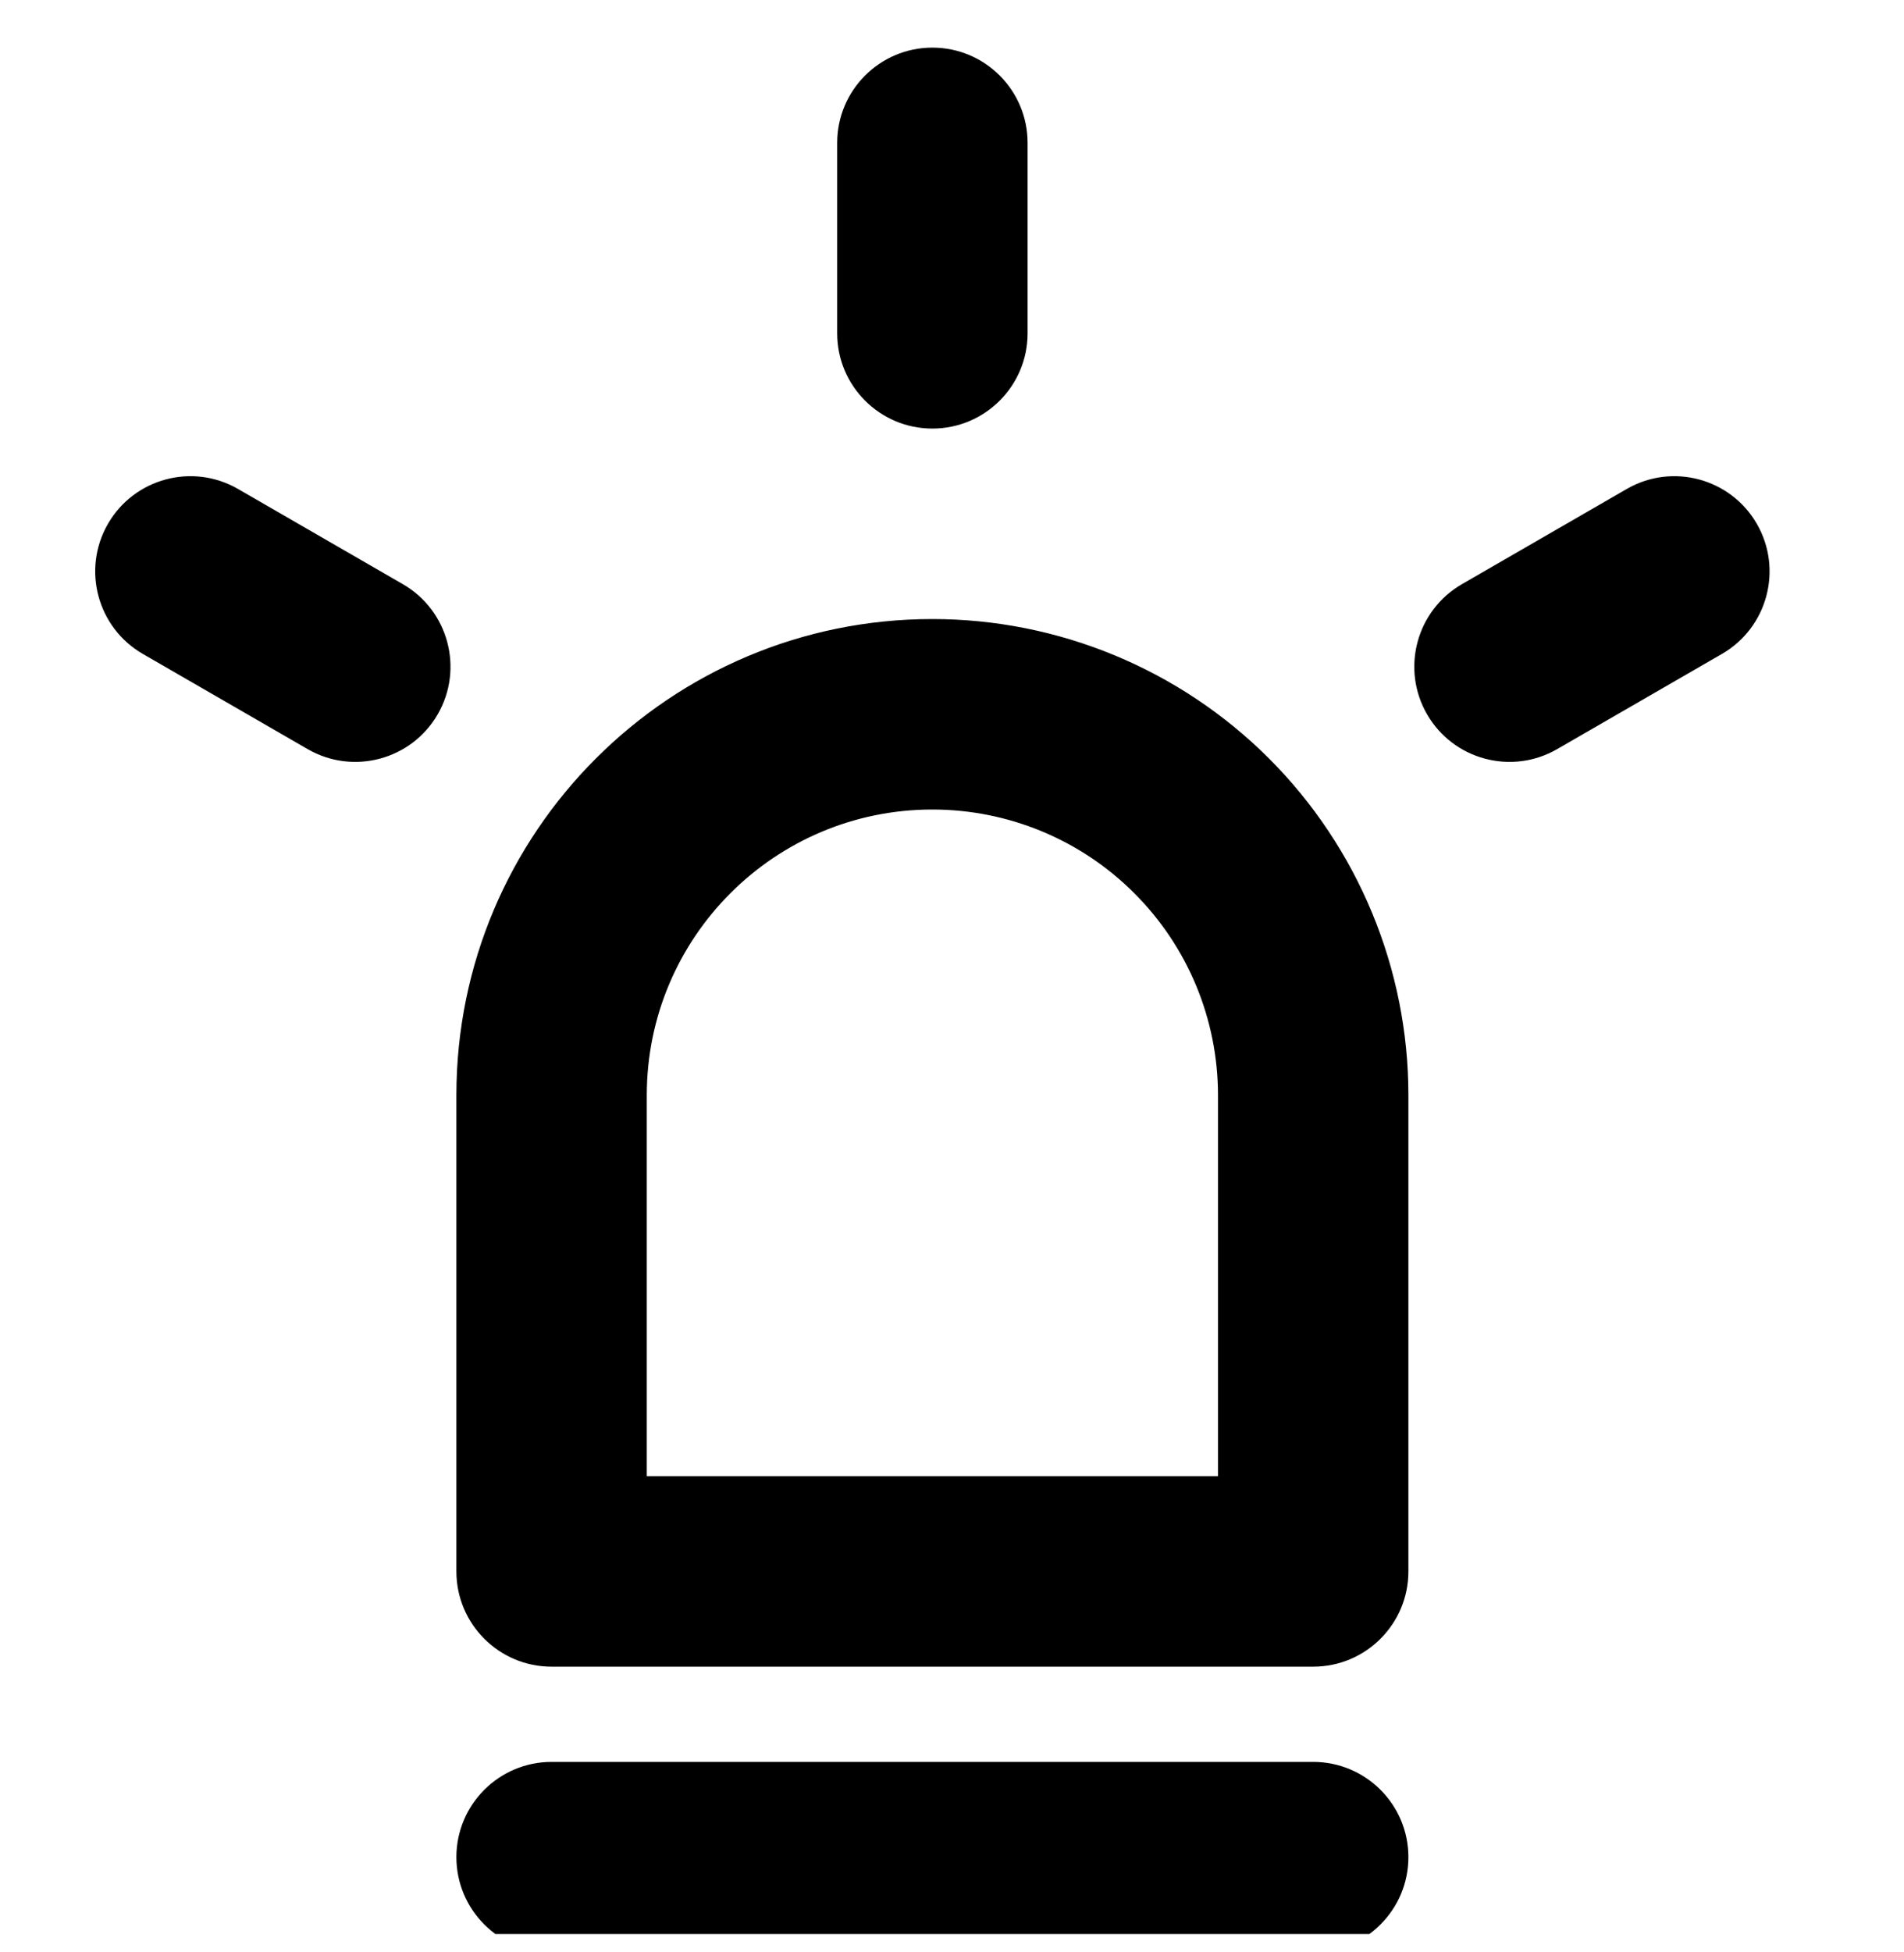 <svg width="40" height="41" viewBox="0 0 40 41" fill="none" xmlns="http://www.w3.org/2000/svg">
<g clip-path="url(#clip0_100_283)">
<path fill-rule="evenodd" clip-rule="evenodd" d="M11.588 41H27.588C28.692 41 29.588 40.104 29.588 39C29.588 37.896 28.692 37 27.588 37H11.588C10.484 37 9.588 37.896 9.588 39C9.588 40.104 10.484 41 11.588 41ZM29.588 23C29.588 20.348 28.534 17.804 26.66 15.928C24.784 14.054 22.24 13 19.588 13C14.066 13 9.588 17.478 9.588 23V33C9.588 34.104 10.484 35 11.588 35H27.588C28.692 35 29.588 34.104 29.588 33V23ZM25.588 23V31H13.588V23C13.588 19.686 16.274 17 19.588 17C21.18 17 22.706 17.632 23.83 18.758C24.956 19.882 25.588 21.408 25.588 23ZM3 13.732L6.464 15.732C7.42 16.284 8.644 15.956 9.196 15C9.748 14.044 9.42 12.82 8.464 12.268L5 10.268C4.044 9.716 2.82 10.044 2.268 11C1.716 11.956 2.044 13.18 3 13.732ZM32.712 15.732L36.176 13.732C37.132 13.18 37.46 11.956 36.908 11C36.356 10.044 35.132 9.716 34.176 10.268L30.712 12.268C29.756 12.82 29.428 14.044 29.98 15C30.532 15.956 31.756 16.284 32.712 15.732ZM21.588 7V3C21.588 1.896 20.692 1 19.588 1C18.484 1 17.588 1.896 17.588 3V7C17.588 8.104 18.484 9 19.588 9C20.692 9 21.588 8.104 21.588 7Z" fill="black"/>
</g>
<defs>
<clipPath id="clip0_100_283">
<rect width="40" height="40" fill="white" transform="translate(0 0.614)"/>
</clipPath>
</defs>
</svg>

